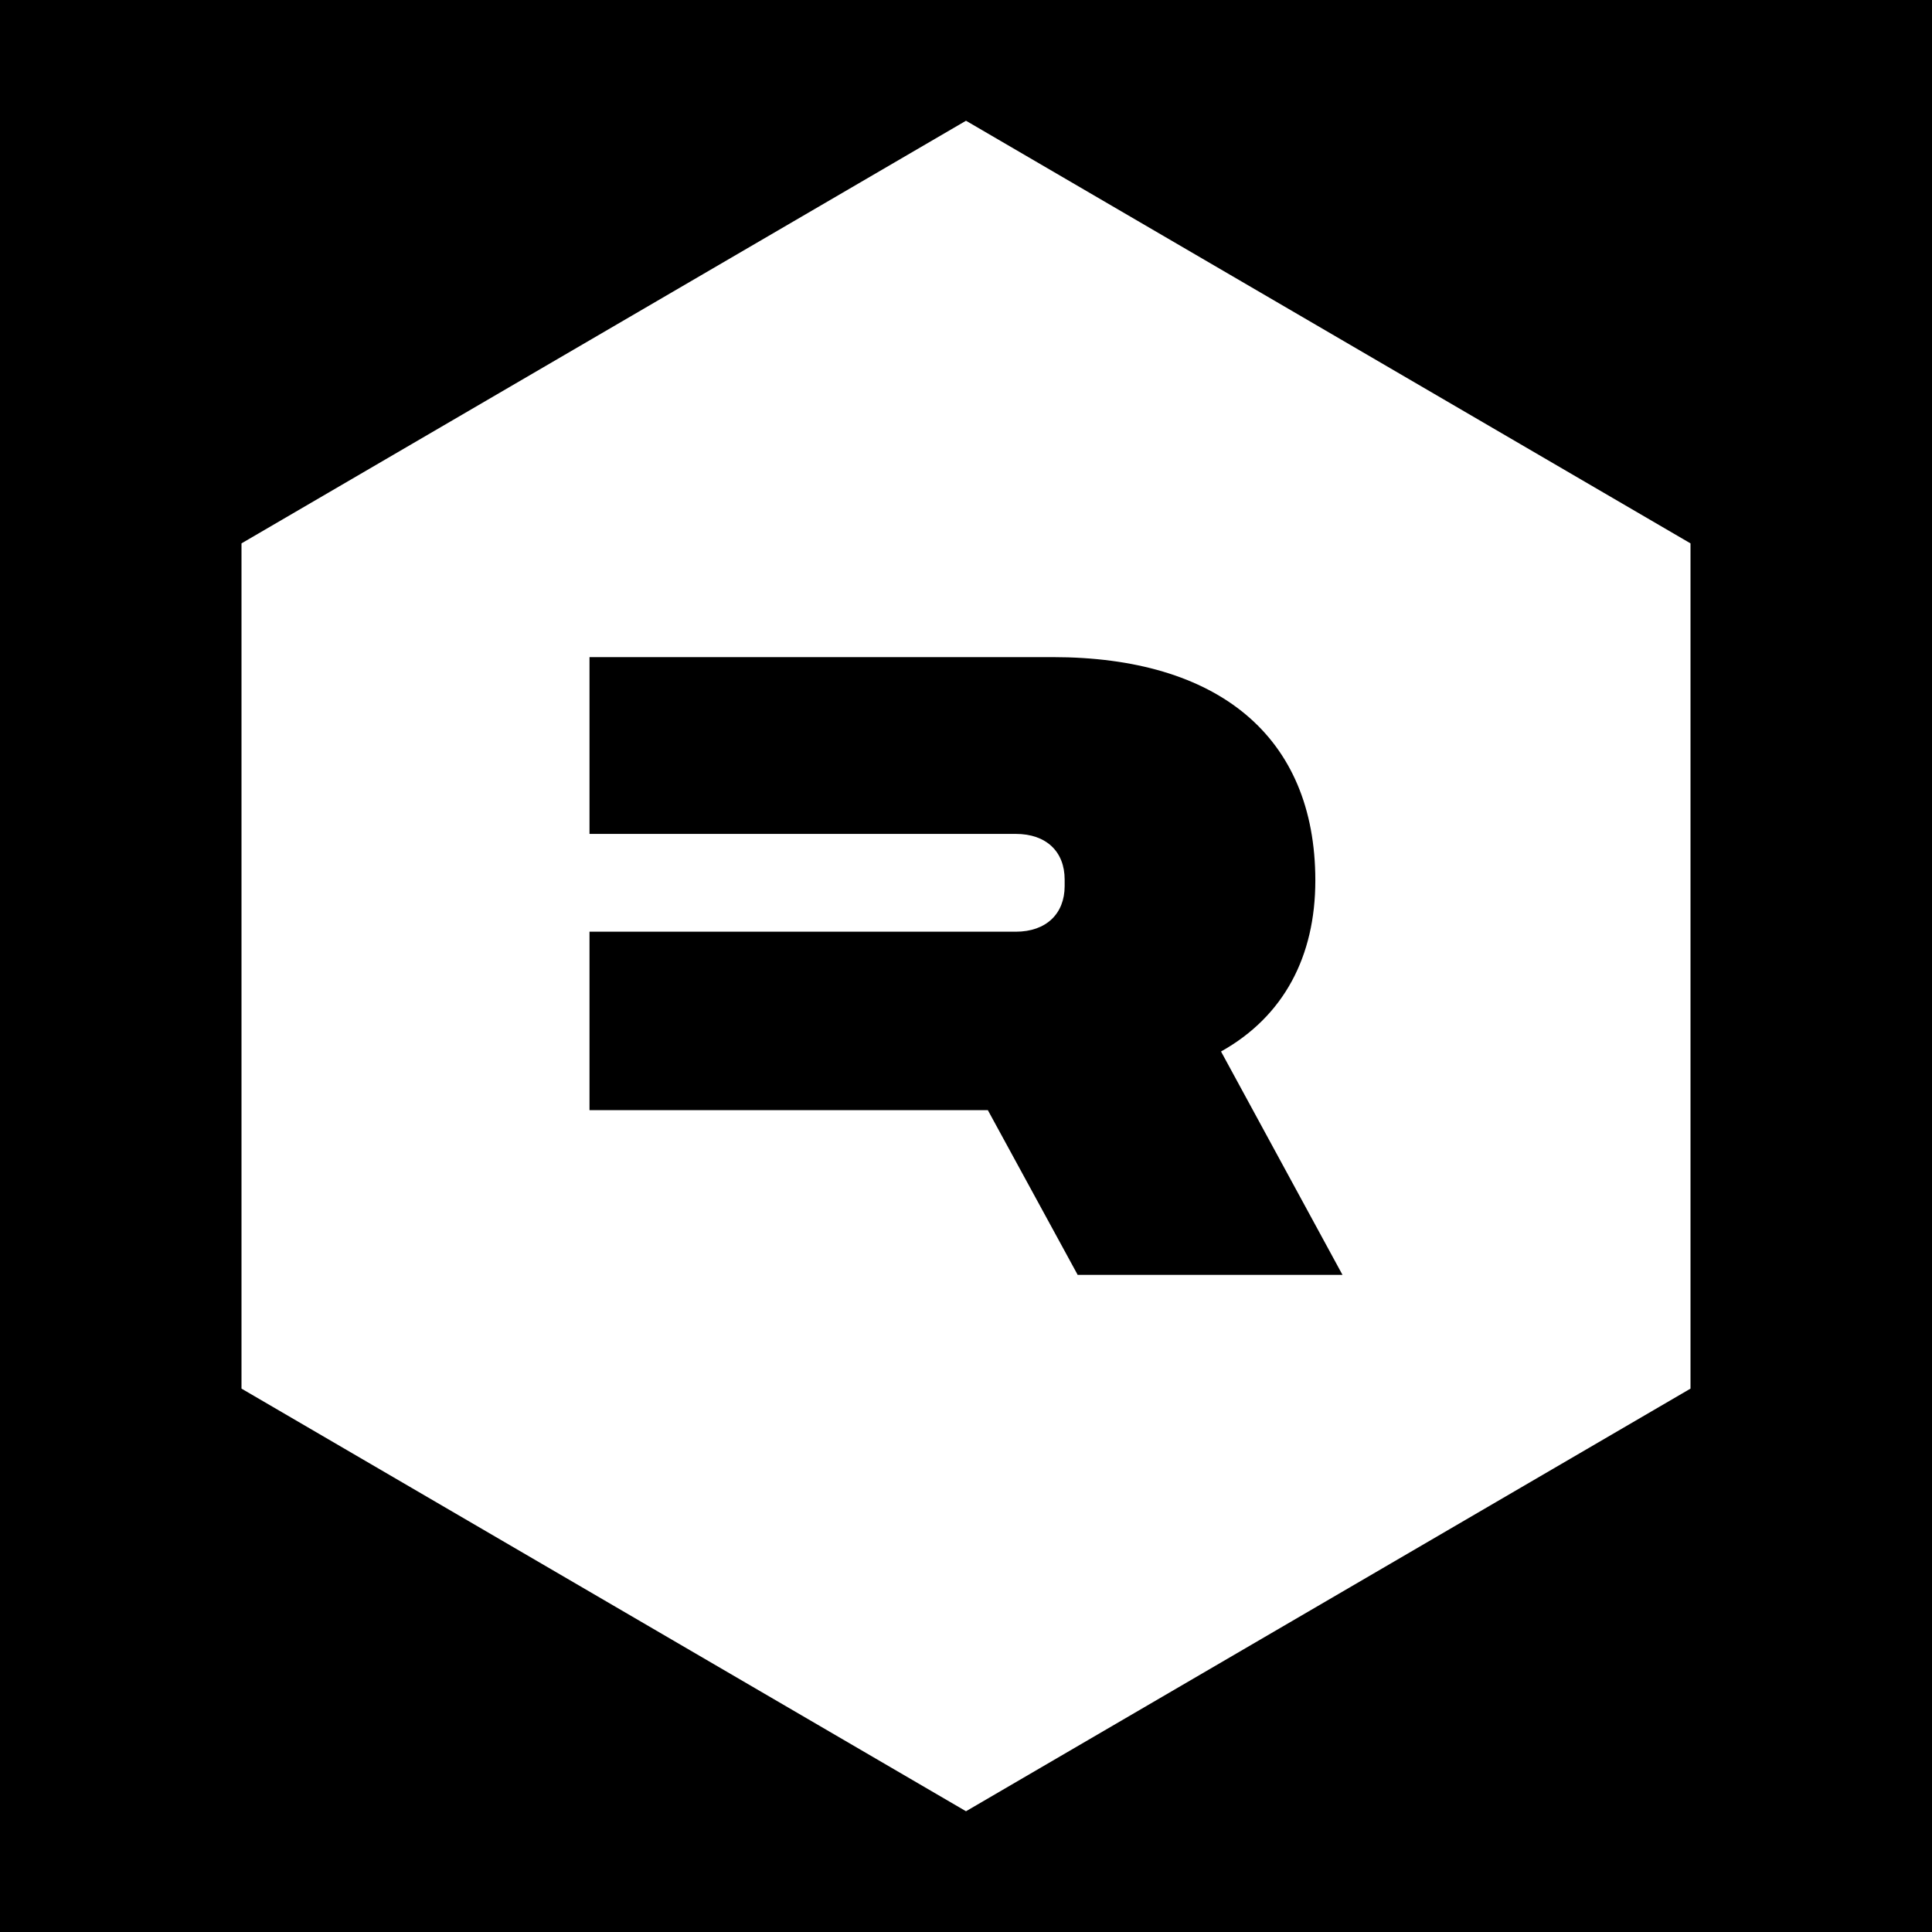 <svg width="16" height="16" viewBox="0 0 16 16" fill="none" xmlns="http://www.w3.org/2000/svg">
<rect width="16" height="16" fill="black"/>
<path d="M8 1L2 4.5V11.5L8 15L14 11.5V4.5L8 1ZM8.926 10.56L8.181 9.194H4.882V7.716H8.412C8.665 7.716 8.817 7.566 8.817 7.338V7.284C8.817 7.053 8.665 6.906 8.412 6.906H4.882V5.442H8.718C10.083 5.442 10.893 6.094 10.893 7.292C10.893 7.919 10.633 8.417 10.112 8.708L11.118 10.558H8.926V10.56Z" fill="white"/>
</svg>
